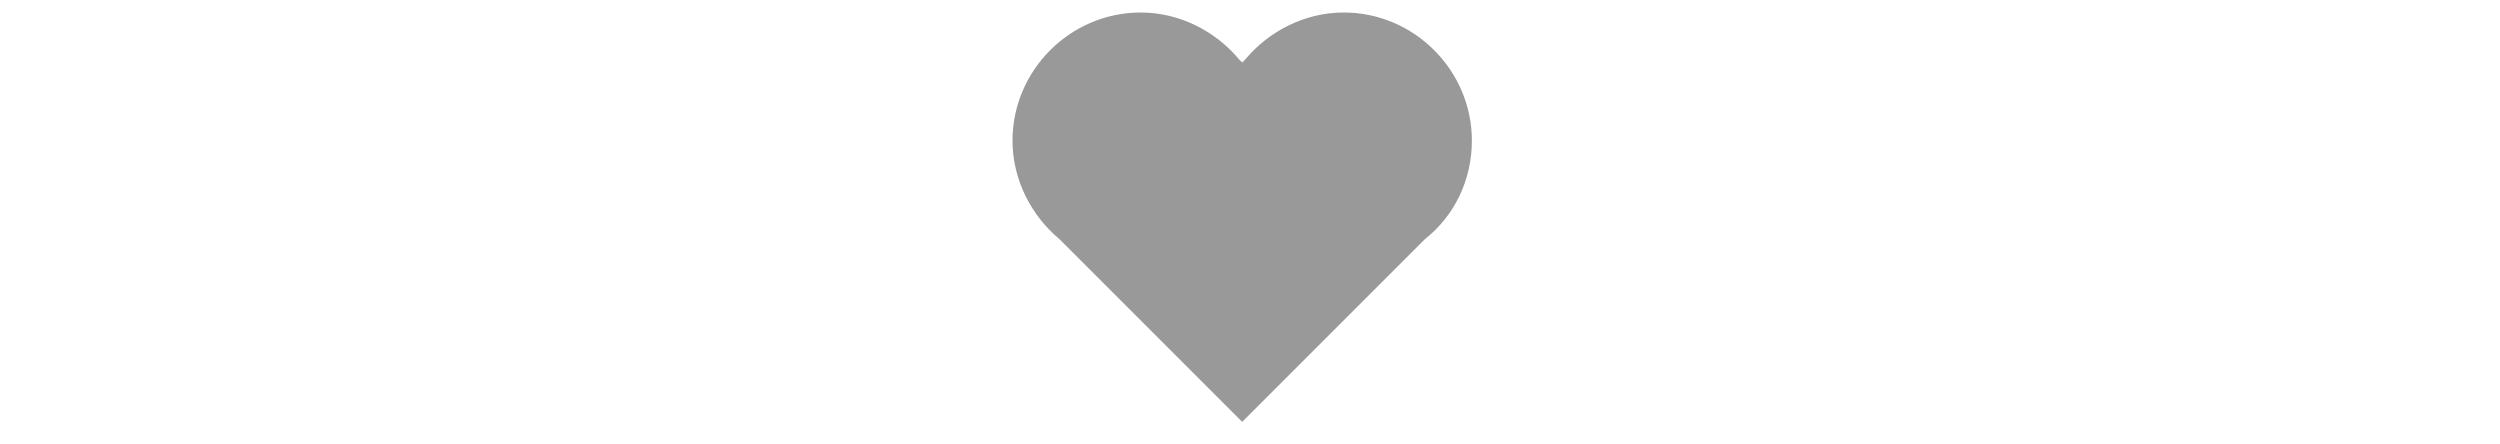 <?xml version="1.0" encoding="UTF-8"?>
<!-- Generator: Adobe Illustrator 23.0.6, SVG Export Plug-In . SVG Version: 6.00 Build 0)  -->
<svg xmlns="http://www.w3.org/2000/svg" xmlns:xlink="http://www.w3.org/1999/xlink" version="1.1" id="Calque_4" x="0px" y="0px" viewBox="0 0 160 28.4" style="enable-background:new 0 0 160 28.4;" xml:space="preserve">
<style type="text/css">
	.st0{fill:#999999;}
</style>
<path class="st0" d="M94.2,9c0-4.5-3.7-8.2-8.2-8.2c-2.5,0-4.8,1.2-6.3,3l-0.2,0.2l-0.2-0.2c-1.5-1.8-3.8-3-6.3-3  c-4.5,0-8.2,3.7-8.2,8.2c0,2.5,1.2,4.8,3,6.3l0.2,0.2l0,0l11.5,11.5l0,0l0,0l11.5-11.5l0,0l0.2-0.2C93.1,13.8,94.2,11.5,94.2,9z"></path>
</svg>
